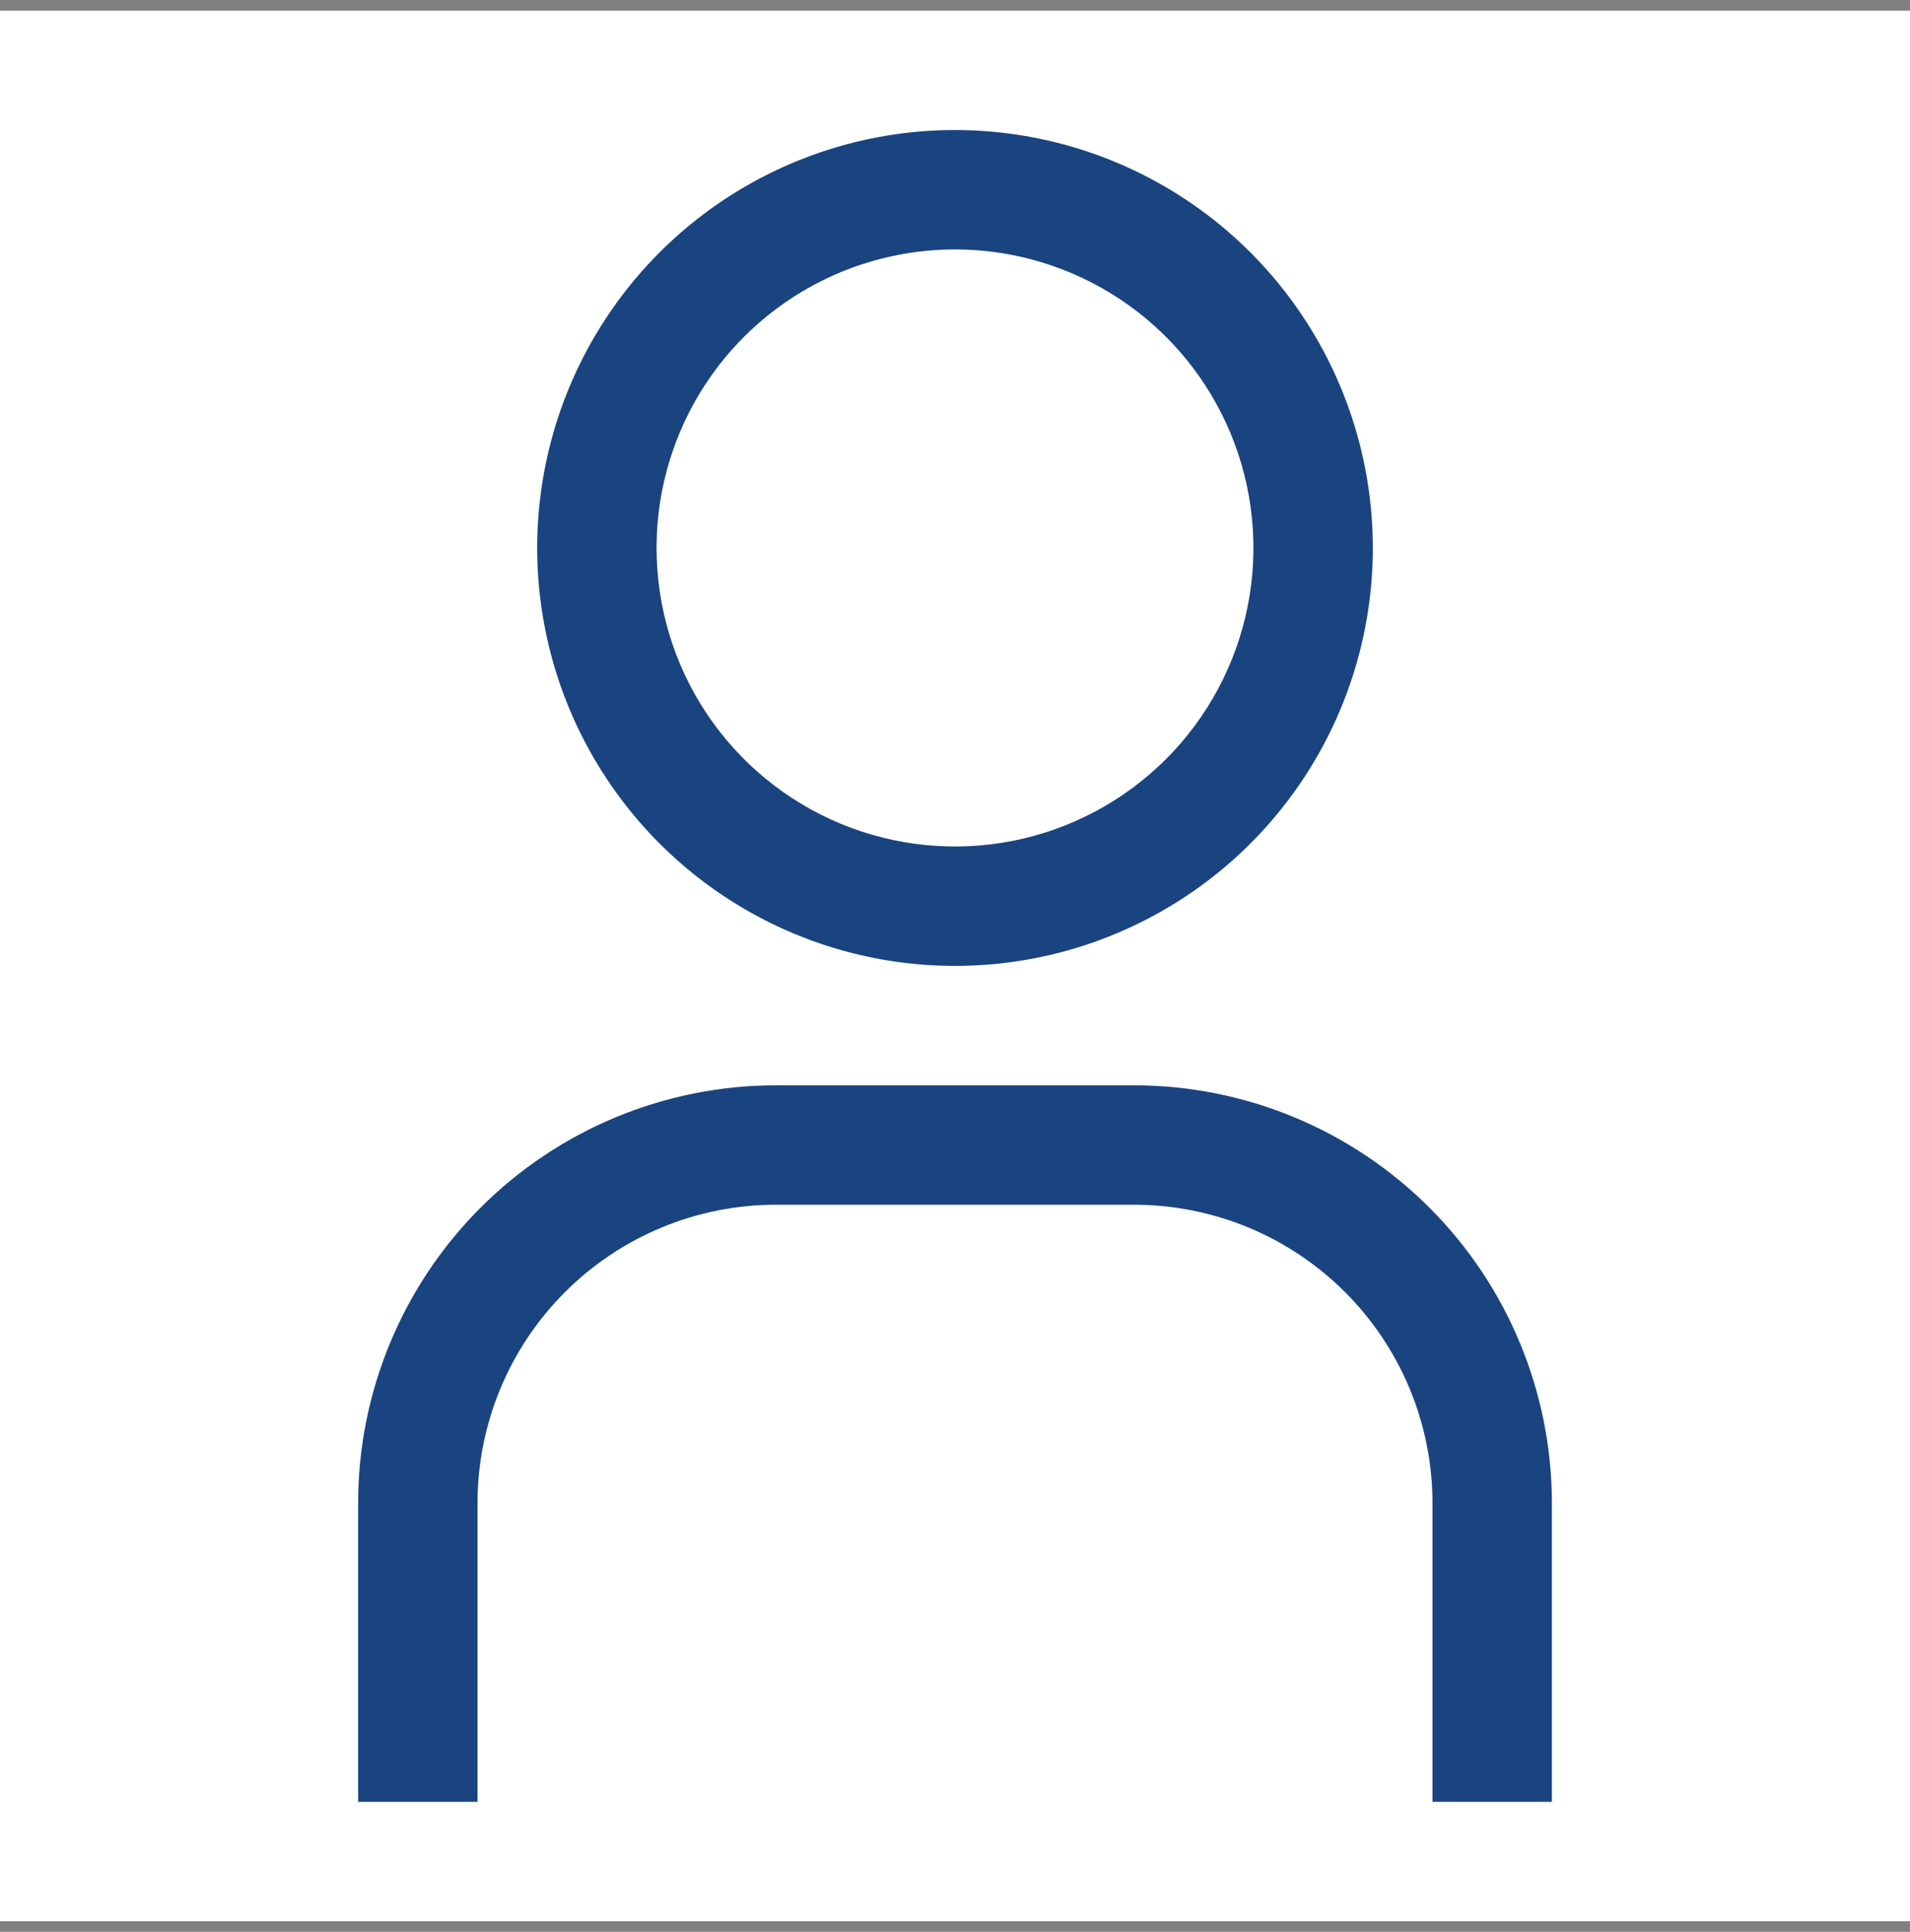 <svg width="90" height="91" viewBox="0 0 90 91" fill="none" xmlns="http://www.w3.org/2000/svg">
<rect x="0" y="0" width="90" height="91" fill="#808080" stroke="none"/>
<rect width="90" height="90" transform="translate(0 0.5)" fill="white" style="mix-blend-mode:multiply"/>
<path d="M45 11.75C47.781 11.75 50.5 12.575 52.813 14.12C55.125 15.665 56.928 17.861 57.992 20.431C59.056 23.001 59.335 25.828 58.792 28.556C58.25 31.284 56.91 33.789 54.944 35.756C52.977 37.723 50.471 39.062 47.743 39.605C45.016 40.147 42.188 39.869 39.618 38.805C37.049 37.74 34.853 35.938 33.307 33.625C31.762 31.313 30.938 28.594 30.938 25.812C30.938 22.083 32.419 18.506 35.056 15.869C37.694 13.232 41.27 11.75 45 11.75ZM45 6.125C41.106 6.125 37.3 7.28 34.062 9.443C30.825 11.606 28.301 14.681 26.811 18.278C25.321 21.876 24.931 25.834 25.691 29.653C26.45 33.472 28.326 36.98 31.079 39.734C33.832 42.487 37.34 44.362 41.159 45.122C44.978 45.881 48.937 45.492 52.534 44.001C56.132 42.511 59.206 39.988 61.37 36.75C63.533 33.513 64.688 29.706 64.688 25.812C64.688 20.591 62.613 15.584 58.921 11.891C55.229 8.199 50.221 6.125 45 6.125Z" fill="#1A4480"/>
<path d="M73.125 84.875H67.5V70.812C67.5 68.966 67.136 67.137 66.43 65.431C65.723 63.725 64.687 62.175 63.381 60.869C62.075 59.563 60.525 58.527 58.819 57.82C57.113 57.114 55.284 56.75 53.438 56.75H36.562C32.833 56.75 29.256 58.232 26.619 60.869C23.982 63.506 22.5 67.083 22.5 70.812V84.875H16.875V70.812C16.875 65.591 18.949 60.584 22.641 56.891C26.334 53.199 31.341 51.125 36.562 51.125H53.438C58.659 51.125 63.666 53.199 67.359 56.891C71.051 60.584 73.125 65.591 73.125 70.812V84.875Z" fill="#1A4480"/>
</svg>
